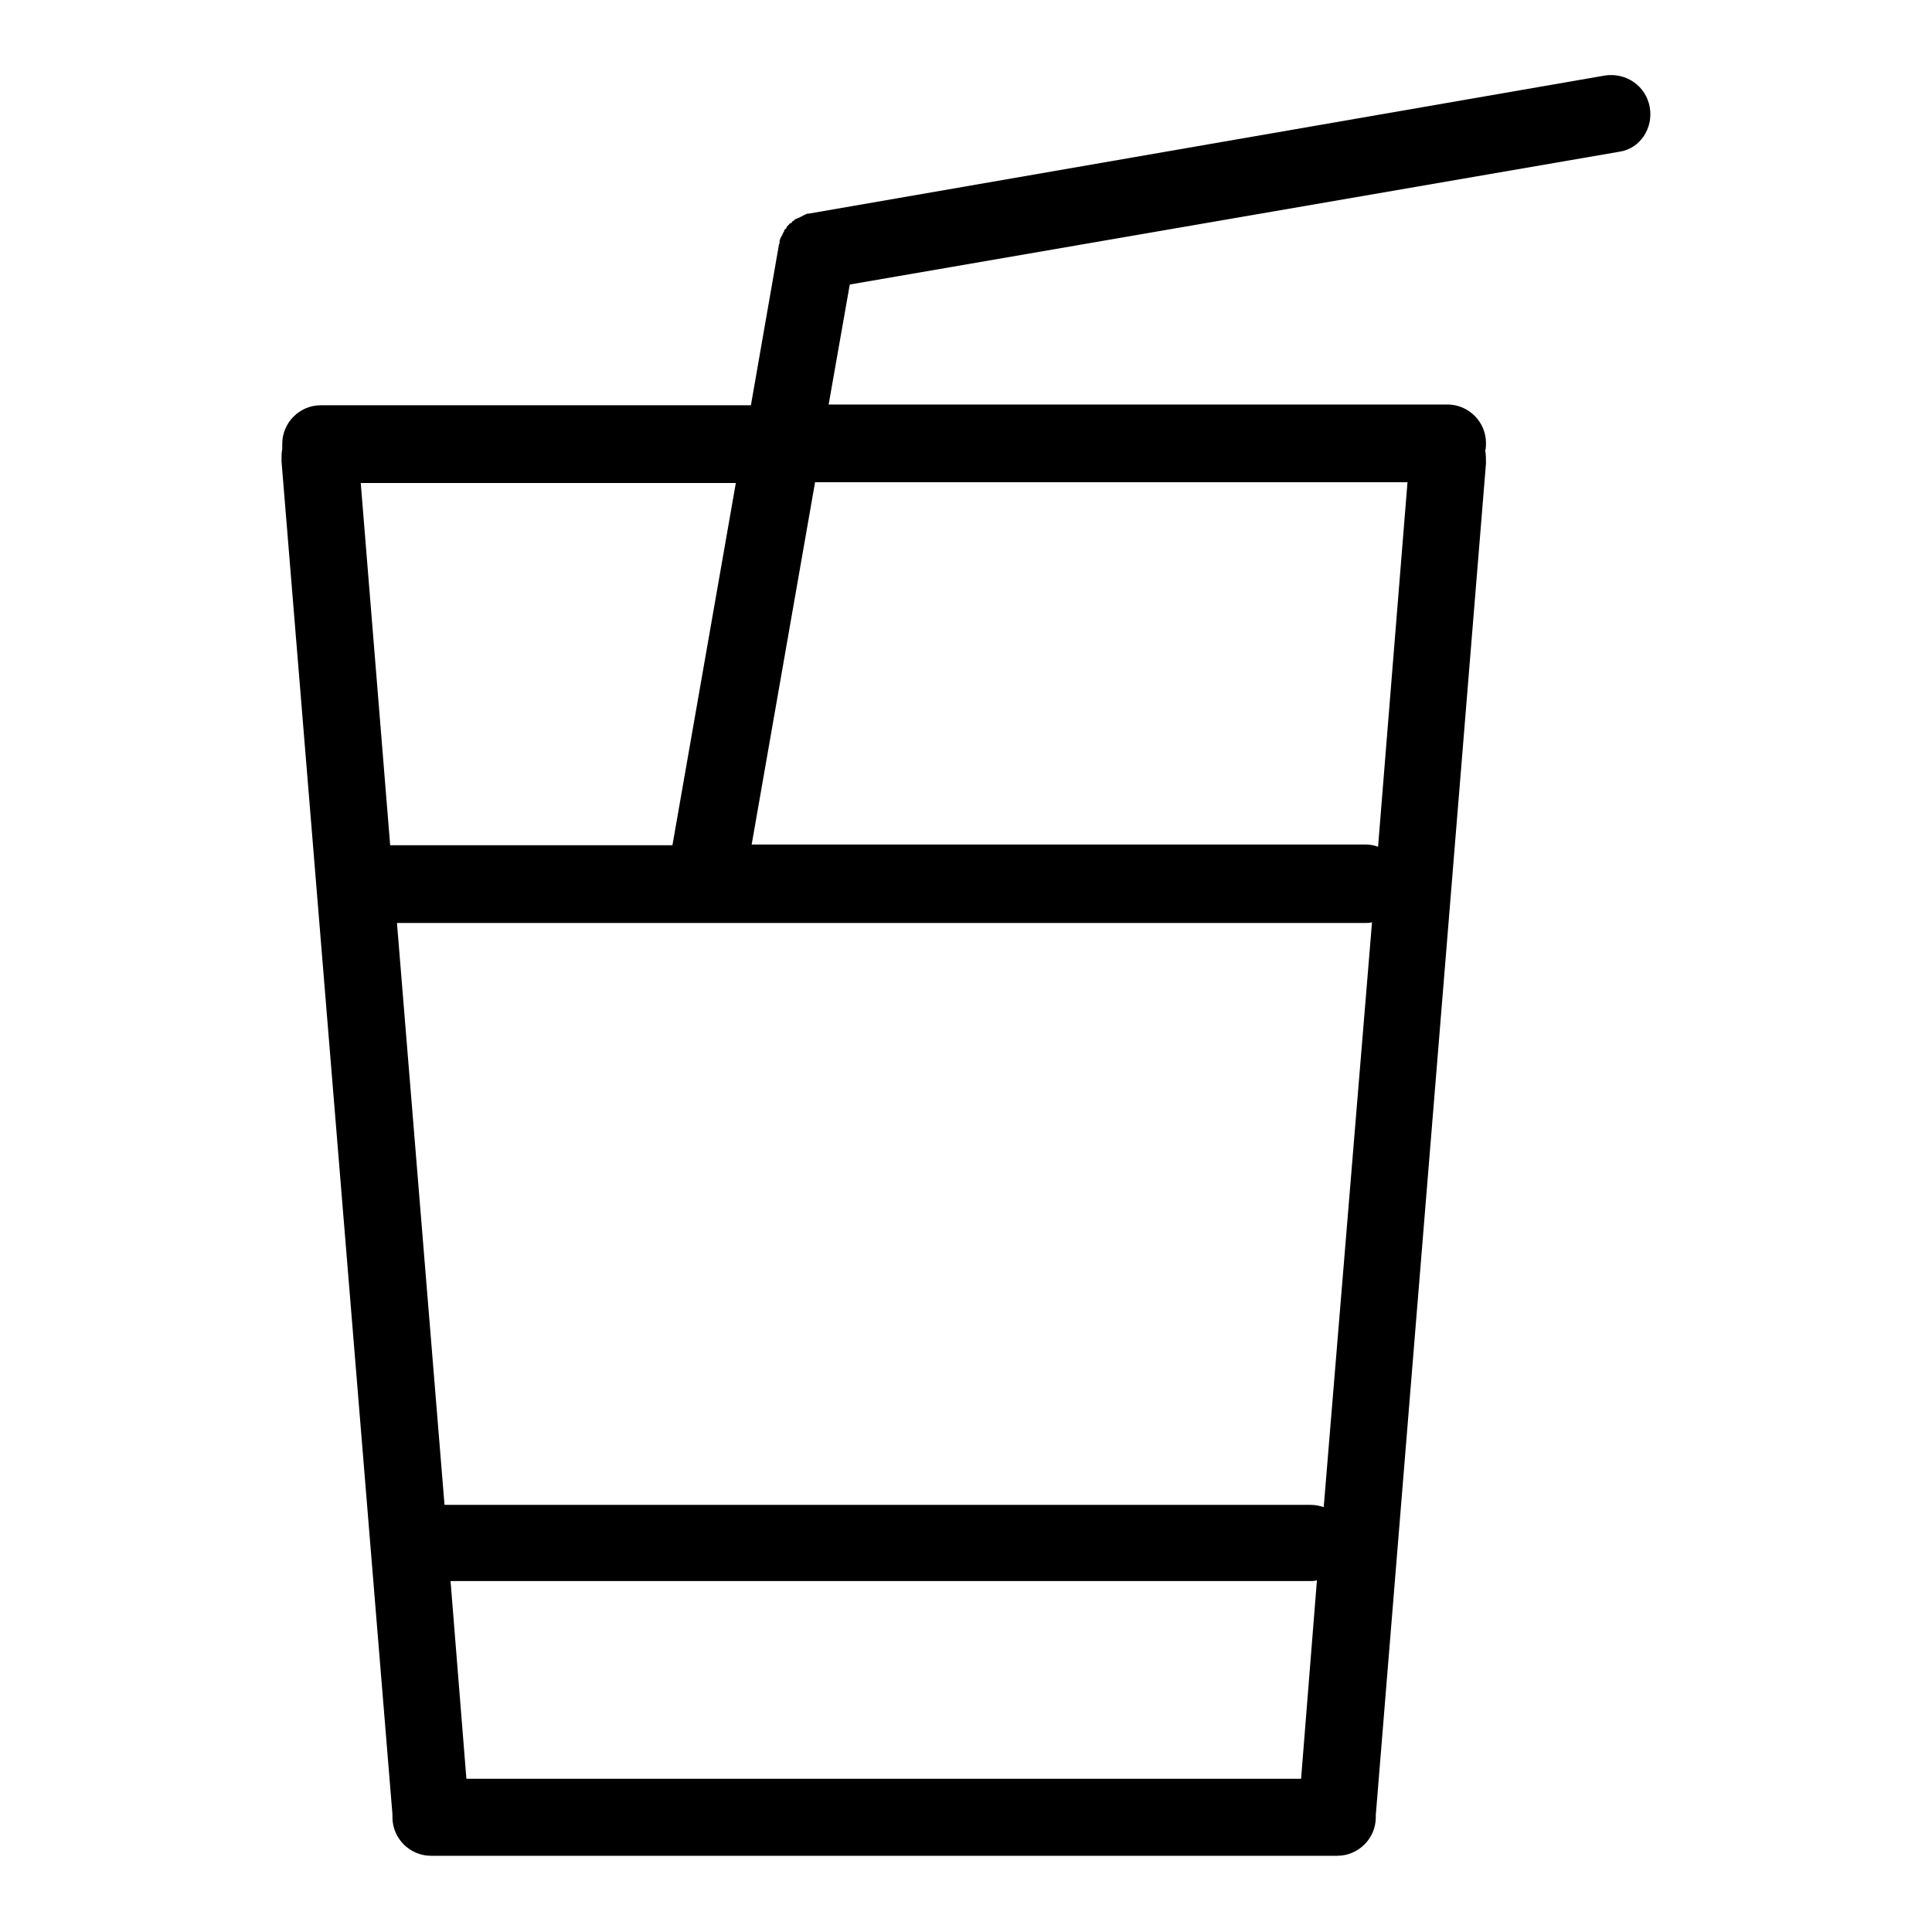 <?xml version="1.0" encoding="utf-8"?>
<!-- Svg Vector Icons : http://www.onlinewebfonts.com/icon -->
<!DOCTYPE svg PUBLIC "-//W3C//DTD SVG 1.1//EN" "http://www.w3.org/Graphics/SVG/1.1/DTD/svg11.dtd">
<svg version="1.1" xmlns="http://www.w3.org/2000/svg" xmlns:xlink="http://www.w3.org/1999/xlink" x="0px" y="0px" viewBox="0 0 256 256" enable-background="new 0 0 256 256" xml:space="preserve">
<g><g><path fill="#000000" d="M218.6,14.2c-0.5-2.8-3.1-4.6-5.9-4.2L107.2,28.3c0,0-0.1,0-0.1,0c-0.1,0-0.2,0-0.3,0.1c-0.1,0-0.1,0-0.2,0.1c-0.1,0-0.2,0-0.2,0.1c-0.1,0-0.2,0.1-0.2,0.1c-0.1,0-0.1,0-0.2,0.1c-0.1,0-0.2,0.1-0.3,0.1c0,0-0.1,0.1-0.2,0.1c-0.1,0-0.2,0.1-0.3,0.2c0,0-0.1,0.1-0.1,0.1c-0.1,0-0.2,0.1-0.2,0.2c0,0-0.1,0.1-0.2,0.1c-0.1,0-0.1,0.1-0.2,0.2c0,0-0.1,0.1-0.2,0.2c0,0-0.1,0.1-0.1,0.2c0,0.1-0.1,0.1-0.2,0.2c0,0-0.1,0.1-0.1,0.2c0,0.1-0.1,0.2-0.1,0.2c0,0.1-0.1,0.1-0.1,0.2c0,0.1-0.1,0.2-0.1,0.2c0,0.1-0.1,0.1-0.1,0.2c0,0.1-0.1,0.1-0.1,0.2c0,0.1-0.1,0.2-0.1,0.3c0,0.1,0,0.1,0,0.2c0,0.1,0,0.2-0.1,0.3c0,0,0,0.1,0,0.1l-3.7,21.2H42.5c-2.8,0-5.1,2.3-5.1,5.1c0,0.2,0,0.5,0,0.7c-0.1,0.5-0.1,1-0.1,1.6l14.7,179.3c0,0.1,0,0.3,0,0.4c0,2.8,2.3,5.1,5.1,5.1h0.1l0,0l0,0h120l0,0l0,0h0c2.8,0,5.1-2.3,5.1-5.1c0-0.1,0-0.2,0-0.3l14.6-179.1c0-0.6,0-1.1-0.1-1.7c0.1-0.3,0.1-0.7,0.1-1c0-2.8-2.3-5.1-5.1-5.1h-82l2.8-15.9l102-17.6C217.3,19.7,219.1,17,218.6,14.2z M61.8,235.7l-2.1-26.2h113.8c0.3,0,0.7,0,1-0.1l-2.1,26.3H61.8z M175.4,199.7c-0.6-0.2-1.2-0.3-1.8-0.3H58.9l-6.3-77.1h40.9h0h0h87.4c0.3,0,0.6,0,0.9-0.1L175.4,199.7z M51.7,112l-3.9-48h49.7l-8.4,48H51.7z M186.5,63.9l-3.9,48.3c-0.5-0.2-1.1-0.3-1.7-0.3H99.6l8.4-48H186.5L186.5,63.9z"/></g></g>
</svg>